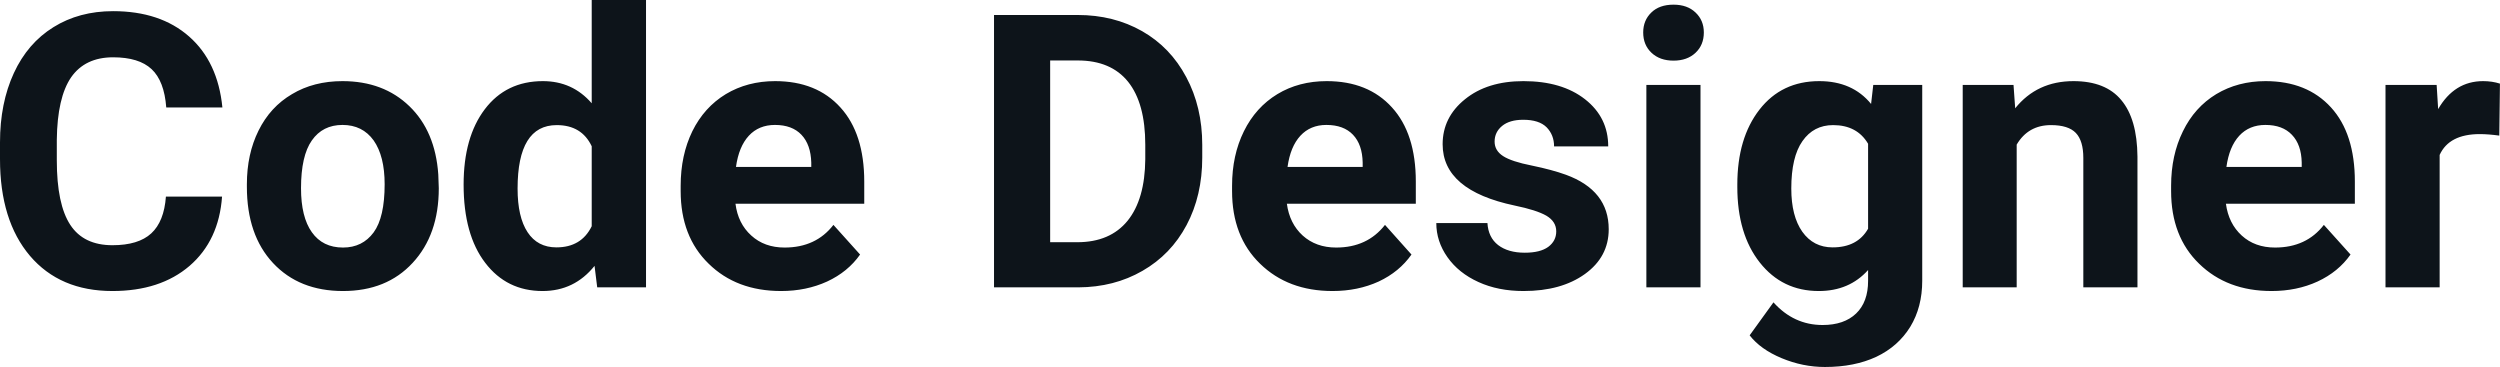 <svg fill="#0d141a" viewBox="0 0 150.073 22.034" height="100%" width="100%" xmlns="http://www.w3.org/2000/svg"><path preserveAspectRatio="none" d="M9.96 11.80L13.33 11.80Q13.14 14.44 11.38 15.96Q9.62 17.47 6.75 17.47L6.75 17.47Q3.60 17.47 1.80 15.36Q0 13.24 0 9.55L0 9.55L0 8.55Q0 6.19 0.83 4.39Q1.66 2.59 3.21 1.63Q4.75 0.67 6.79 0.67L6.79 0.67Q9.62 0.67 11.35 2.19Q13.08 3.71 13.35 6.45L13.35 6.45L9.98 6.45Q9.86 4.86 9.10 4.15Q8.34 3.44 6.79 3.44L6.79 3.44Q5.11 3.44 4.27 4.64Q3.44 5.85 3.41 8.39L3.41 8.39L3.41 9.62Q3.41 12.27 4.22 13.50Q5.02 14.72 6.75 14.72L6.75 14.72Q8.31 14.72 9.08 14.01Q9.85 13.30 9.96 11.80L9.96 11.80ZM14.82 11.21L14.82 11.06Q14.82 9.25 15.52 7.84Q16.22 6.42 17.53 5.65Q18.83 4.87 20.56 4.87L20.56 4.87Q23.02 4.87 24.58 6.38Q26.13 7.88 26.31 10.47L26.31 10.47L26.34 11.30Q26.34 14.09 24.77 15.78Q23.21 17.47 20.59 17.47Q17.96 17.47 16.39 15.79Q14.82 14.11 14.82 11.21L14.82 11.21ZM18.07 11.30L18.07 11.30Q18.07 13.03 18.72 13.94Q19.37 14.86 20.59 14.86L20.59 14.86Q21.76 14.86 22.43 13.95Q23.09 13.05 23.09 11.06L23.09 11.06Q23.09 9.37 22.43 8.43Q21.76 7.50 20.56 7.50L20.56 7.50Q19.37 7.50 18.72 8.43Q18.07 9.35 18.07 11.30ZM27.83 11.08L27.83 11.08Q27.83 8.24 29.10 6.56Q30.38 4.87 32.59 4.87L32.59 4.87Q34.37 4.87 35.52 6.20L35.52 6.20L35.52 0L38.78 0L38.78 17.25L35.85 17.25L35.69 15.96Q34.48 17.47 32.57 17.47L32.57 17.47Q30.42 17.47 29.13 15.78Q27.83 14.09 27.83 11.08ZM31.07 11.32L31.07 11.32Q31.07 13.03 31.67 13.94Q32.27 14.85 33.40 14.85L33.40 14.85Q34.90 14.85 35.52 13.58L35.52 13.58L35.52 8.78Q34.92 7.51 33.42 7.51L33.42 7.51Q31.07 7.51 31.07 11.32ZM46.89 17.47L46.89 17.47Q44.21 17.47 42.54 15.83Q40.86 14.20 40.86 11.47L40.86 11.47L40.86 11.15Q40.86 9.32 41.56 7.88Q42.27 6.44 43.57 5.65Q44.87 4.87 46.53 4.87L46.53 4.87Q49.02 4.87 50.45 6.45Q51.88 8.02 51.88 10.90L51.88 10.90L51.88 12.23L44.15 12.23Q44.30 13.42 45.10 14.14Q45.89 14.86 47.10 14.86L47.10 14.86Q48.98 14.86 50.03 13.50L50.03 13.50L51.63 15.28Q50.90 16.32 49.65 16.90Q48.40 17.47 46.89 17.47ZM46.52 7.50L46.52 7.50Q45.55 7.50 44.95 8.15Q44.35 8.80 44.18 10.02L44.18 10.02L48.70 10.02L48.70 9.76Q48.67 8.68 48.11 8.09Q47.55 7.50 46.52 7.50ZM64.73 17.25L59.67 17.25L59.67 0.90L64.70 0.90Q66.85 0.90 68.56 1.87Q70.26 2.84 71.21 4.63Q72.17 6.42 72.17 8.70L72.17 8.70L72.17 9.46Q72.17 11.74 71.23 13.51Q70.29 15.28 68.58 16.26Q66.88 17.24 64.73 17.25L64.73 17.25ZM64.70 3.63L63.04 3.63L63.04 14.54L64.67 14.54Q66.64 14.54 67.69 13.25Q68.73 11.96 68.75 9.56L68.75 9.56L68.75 8.69Q68.75 6.20 67.72 4.91Q66.69 3.63 64.70 3.63L64.70 3.63ZM79.99 17.47L79.99 17.47Q77.32 17.47 75.64 15.83Q73.96 14.20 73.96 11.47L73.96 11.47L73.96 11.15Q73.96 9.32 74.67 7.88Q75.38 6.44 76.68 5.65Q77.97 4.87 79.64 4.87L79.64 4.87Q82.13 4.87 83.56 6.45Q84.99 8.02 84.99 10.90L84.99 10.90L84.99 12.23L77.25 12.23Q77.41 13.42 78.20 14.14Q79.00 14.86 80.21 14.86L80.21 14.86Q82.08 14.86 83.14 13.50L83.14 13.50L84.73 15.28Q84.00 16.32 82.76 16.90Q81.51 17.47 79.99 17.47ZM79.62 7.50L79.62 7.50Q78.66 7.50 78.06 8.15Q77.46 8.80 77.29 10.02L77.29 10.02L81.80 10.02L81.80 9.76Q81.78 8.68 81.22 8.09Q80.66 7.50 79.62 7.50ZM93.42 13.89L93.42 13.89Q93.42 13.30 92.83 12.95Q92.24 12.61 90.93 12.34L90.93 12.34Q86.60 11.43 86.60 8.66L86.60 8.66Q86.60 7.04 87.94 5.96Q89.28 4.87 91.45 4.87L91.45 4.87Q93.76 4.87 95.15 5.96Q96.54 7.05 96.54 8.79L96.54 8.79L93.29 8.79Q93.29 8.10 92.84 7.64Q92.39 7.19 91.44 7.19L91.44 7.19Q90.62 7.19 90.17 7.56Q89.72 7.93 89.72 8.50L89.72 8.50Q89.72 9.04 90.23 9.37Q90.74 9.70 91.96 9.94Q93.17 10.19 94.00 10.49L94.00 10.49Q96.57 11.43 96.57 13.76L96.57 13.76Q96.57 15.42 95.14 16.45Q93.72 17.47 91.46 17.47L91.46 17.47Q89.93 17.47 88.75 16.93Q87.56 16.39 86.89 15.44Q86.22 14.49 86.22 13.39L86.22 13.39L89.29 13.39Q89.34 14.25 89.93 14.71Q90.53 15.17 91.53 15.17L91.53 15.17Q92.46 15.17 92.94 14.82Q93.42 14.46 93.42 13.89ZM102.08 5.10L102.08 17.25L98.83 17.25L98.83 5.10L102.08 5.10ZM98.64 1.95L98.64 1.95Q98.64 1.22 99.13 0.75Q99.61 0.28 100.46 0.28L100.46 0.28Q101.29 0.28 101.78 0.75Q102.28 1.22 102.28 1.95L102.28 1.95Q102.28 2.70 101.78 3.17Q101.28 3.64 100.46 3.64Q99.64 3.64 99.14 3.17Q98.64 2.70 98.64 1.95ZM104.29 11.22L104.29 11.08Q104.29 8.29 105.62 6.58Q106.95 4.87 109.21 4.87L109.21 4.87Q111.20 4.87 112.32 6.24L112.32 6.24L112.45 5.10L115.39 5.10L115.39 16.85Q115.39 18.44 114.67 19.62Q113.94 20.80 112.63 21.42Q111.32 22.03 109.55 22.03L109.55 22.03Q108.22 22.03 106.95 21.50Q105.68 20.97 105.03 20.13L105.03 20.13L106.46 18.15Q107.68 19.51 109.41 19.51L109.41 19.51Q110.70 19.51 111.42 18.82Q112.14 18.13 112.14 16.86L112.14 16.86L112.14 16.21Q111.01 17.47 109.18 17.47L109.18 17.47Q106.99 17.47 105.64 15.76Q104.29 14.05 104.29 11.22L104.29 11.22ZM107.53 11.32L107.53 11.32Q107.53 12.97 108.19 13.91Q108.86 14.85 110.01 14.85L110.01 14.85Q111.50 14.85 112.14 13.73L112.14 13.73L112.14 8.63Q111.48 7.51 110.04 7.51L110.04 7.51Q108.87 7.51 108.20 8.47Q107.53 9.42 107.53 11.32ZM117.82 5.10L120.87 5.10L120.97 6.50Q122.28 4.87 124.47 4.87L124.47 4.87Q126.40 4.87 127.34 6.01Q128.29 7.14 128.31 9.40L128.31 9.40L128.31 17.25L125.06 17.25L125.06 9.48Q125.06 8.45 124.61 7.98Q124.16 7.51 123.12 7.51L123.12 7.51Q121.75 7.51 121.06 8.68L121.06 8.68L121.06 17.25L117.82 17.25L117.82 5.10ZM136.36 17.47L136.36 17.47Q133.69 17.47 132.01 15.83Q130.33 14.20 130.33 11.47L130.33 11.47L130.33 11.15Q130.33 9.32 131.04 7.88Q131.74 6.44 133.04 5.65Q134.34 4.87 136.00 4.87L136.00 4.87Q138.49 4.87 139.93 6.45Q141.36 8.02 141.36 10.90L141.36 10.90L141.36 12.23L133.62 12.23Q133.78 13.42 134.57 14.14Q135.36 14.86 136.57 14.86L136.57 14.86Q138.45 14.86 139.50 13.50L139.50 13.50L141.10 15.28Q140.37 16.32 139.12 16.90Q137.88 17.47 136.36 17.47ZM135.99 7.50L135.99 7.50Q135.02 7.50 134.42 8.15Q133.82 8.80 133.65 10.02L133.65 10.02L138.17 10.02L138.17 9.76Q138.15 8.68 137.58 8.09Q137.02 7.50 135.99 7.50ZM150.07 5.02L150.03 8.14Q149.37 8.05 148.86 8.05L148.86 8.05Q147.02 8.05 146.45 9.30L146.45 9.30L146.45 17.25L143.20 17.25L143.20 5.10L146.27 5.10L146.36 6.55Q147.33 4.87 149.06 4.87L149.06 4.87Q149.60 4.87 150.07 5.02L150.07 5.02Z"></path></svg>
